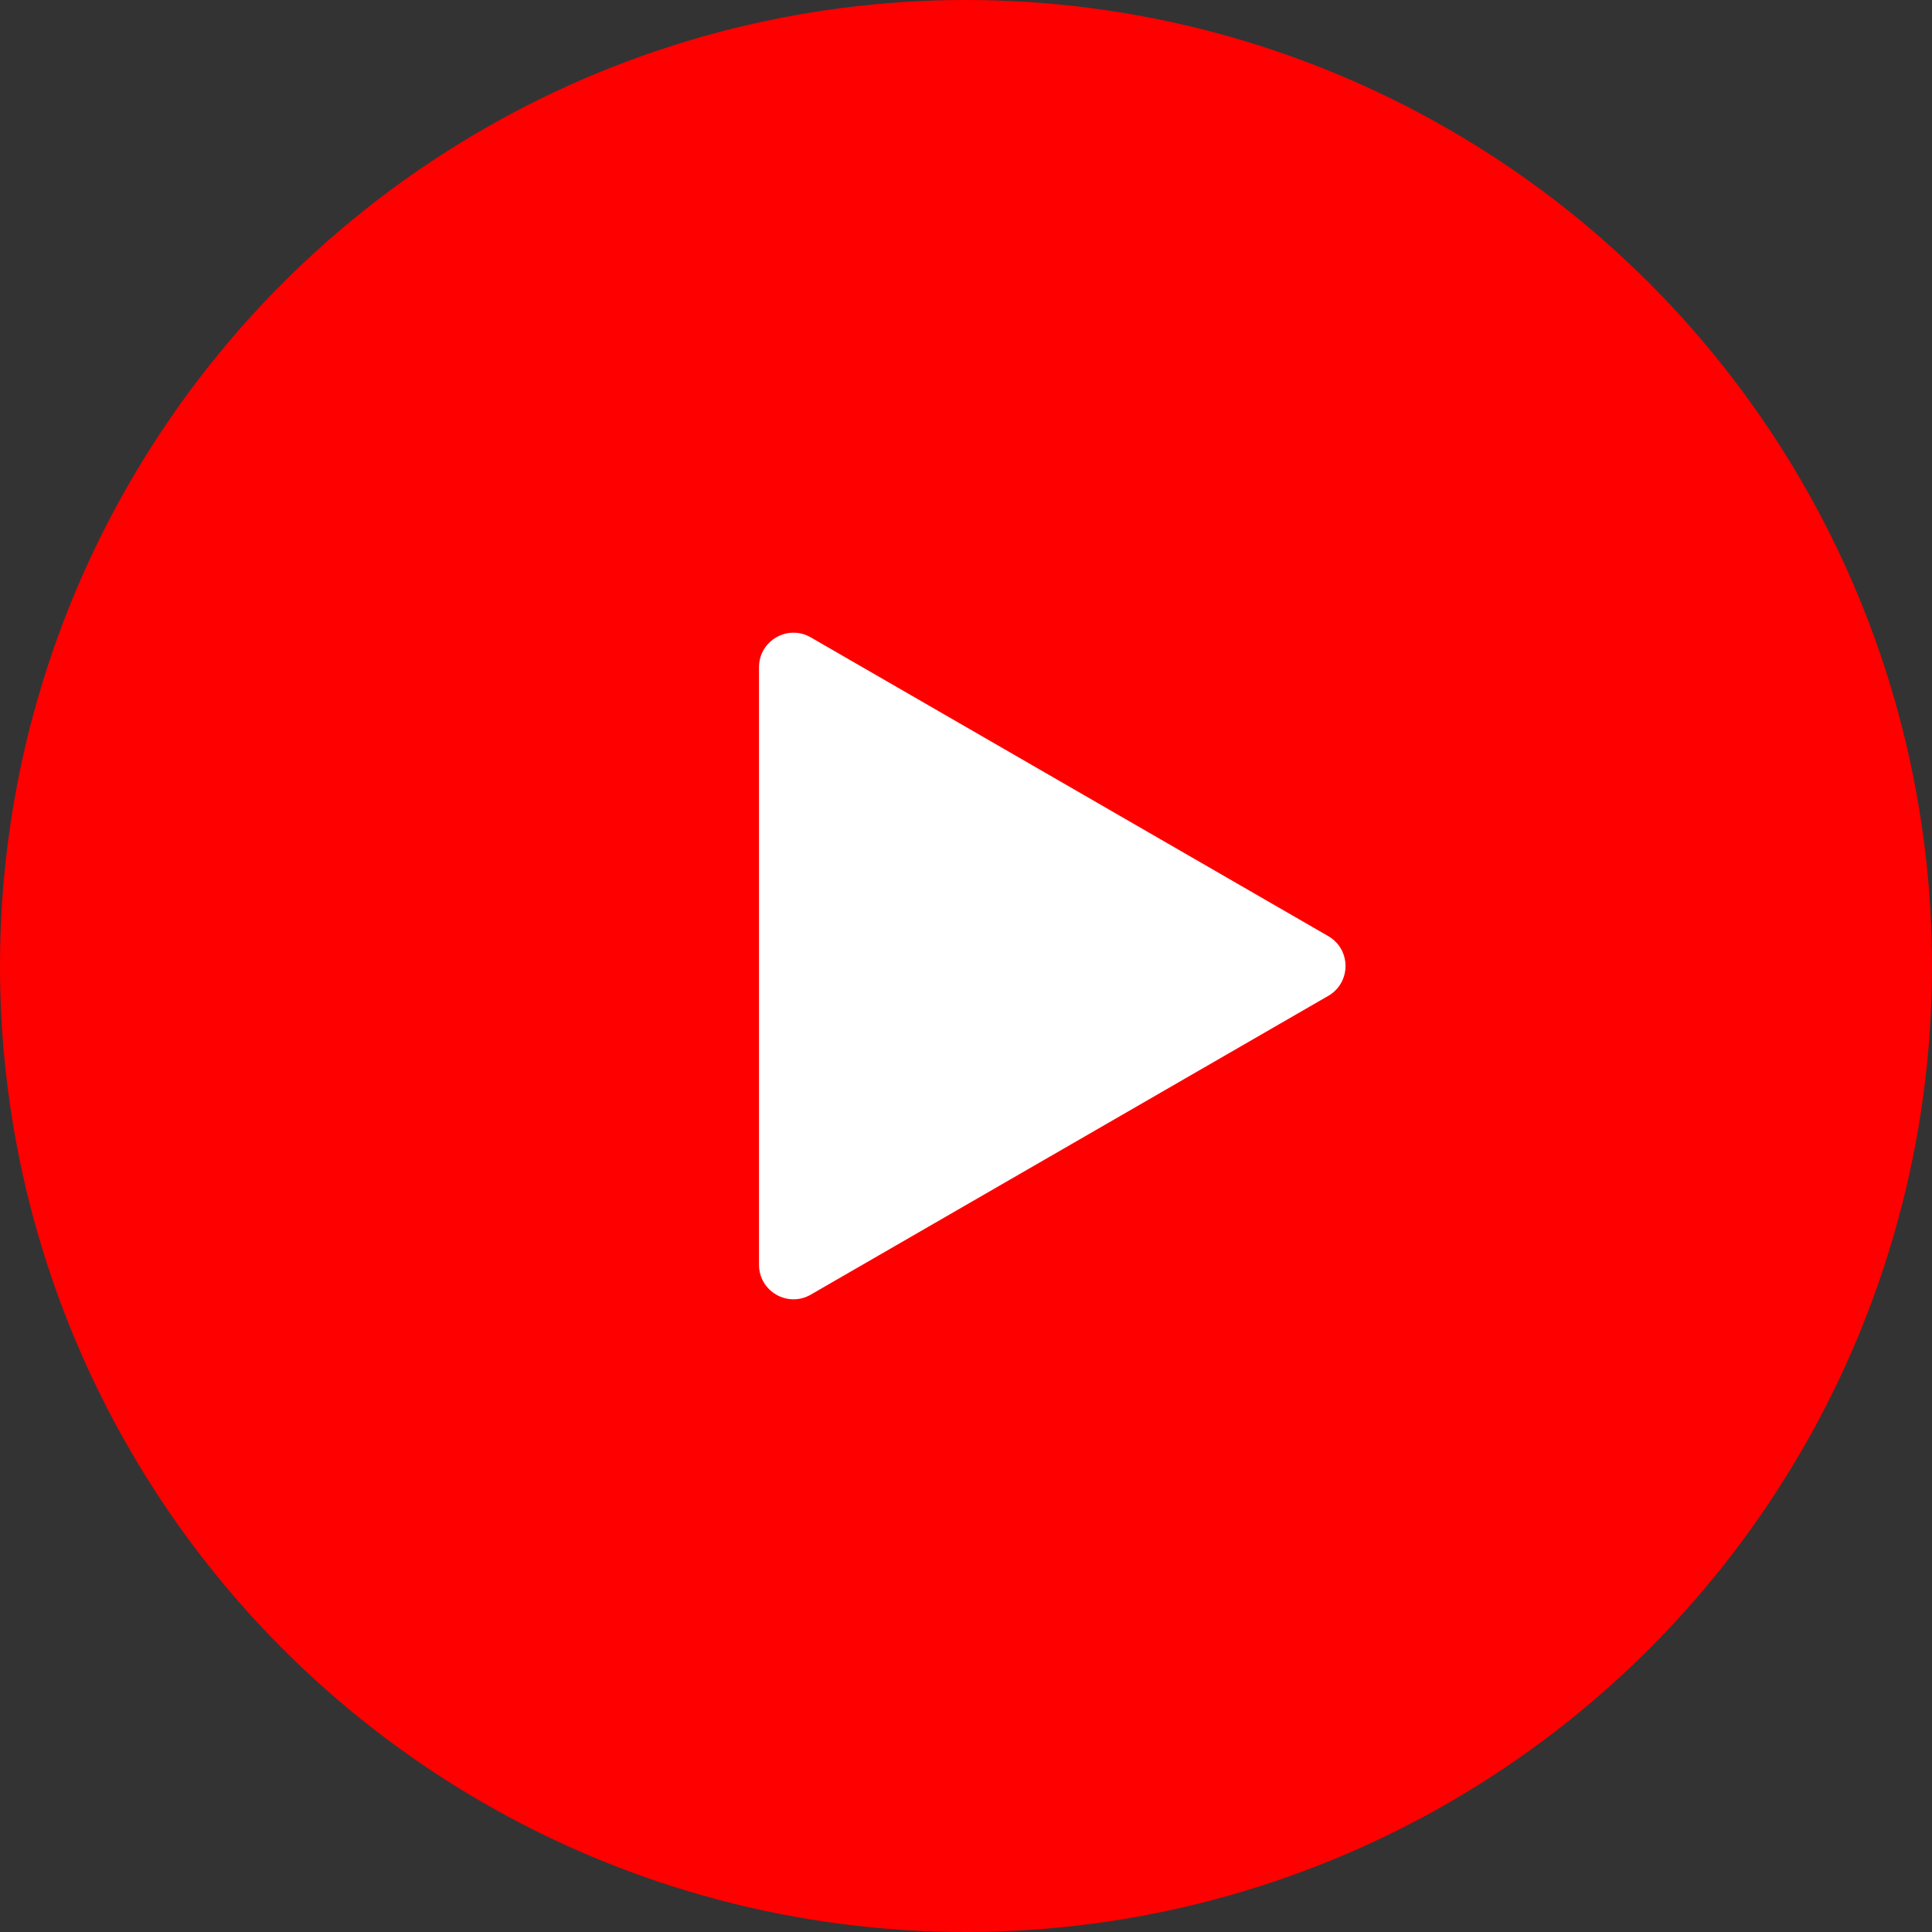 <svg width="56" height="56" viewBox="0 0 56 56" fill="none" xmlns="http://www.w3.org/2000/svg">
  <rect x="0" y="0" width="56" height="56" fill="#333333" stroke="none"/>
  <circle cx="28" cy="28" r="28" fill="#FF0000"/>
  <path d="M38.5 27.134C39.167 27.519 39.167 28.481 38.5 28.866L23.5 37.526C22.833 37.911 22 37.43 22 36.66L22 19.34C22 18.57 22.833 18.089 23.5 18.474L38.5 27.134Z" fill="white"/>
</svg>
